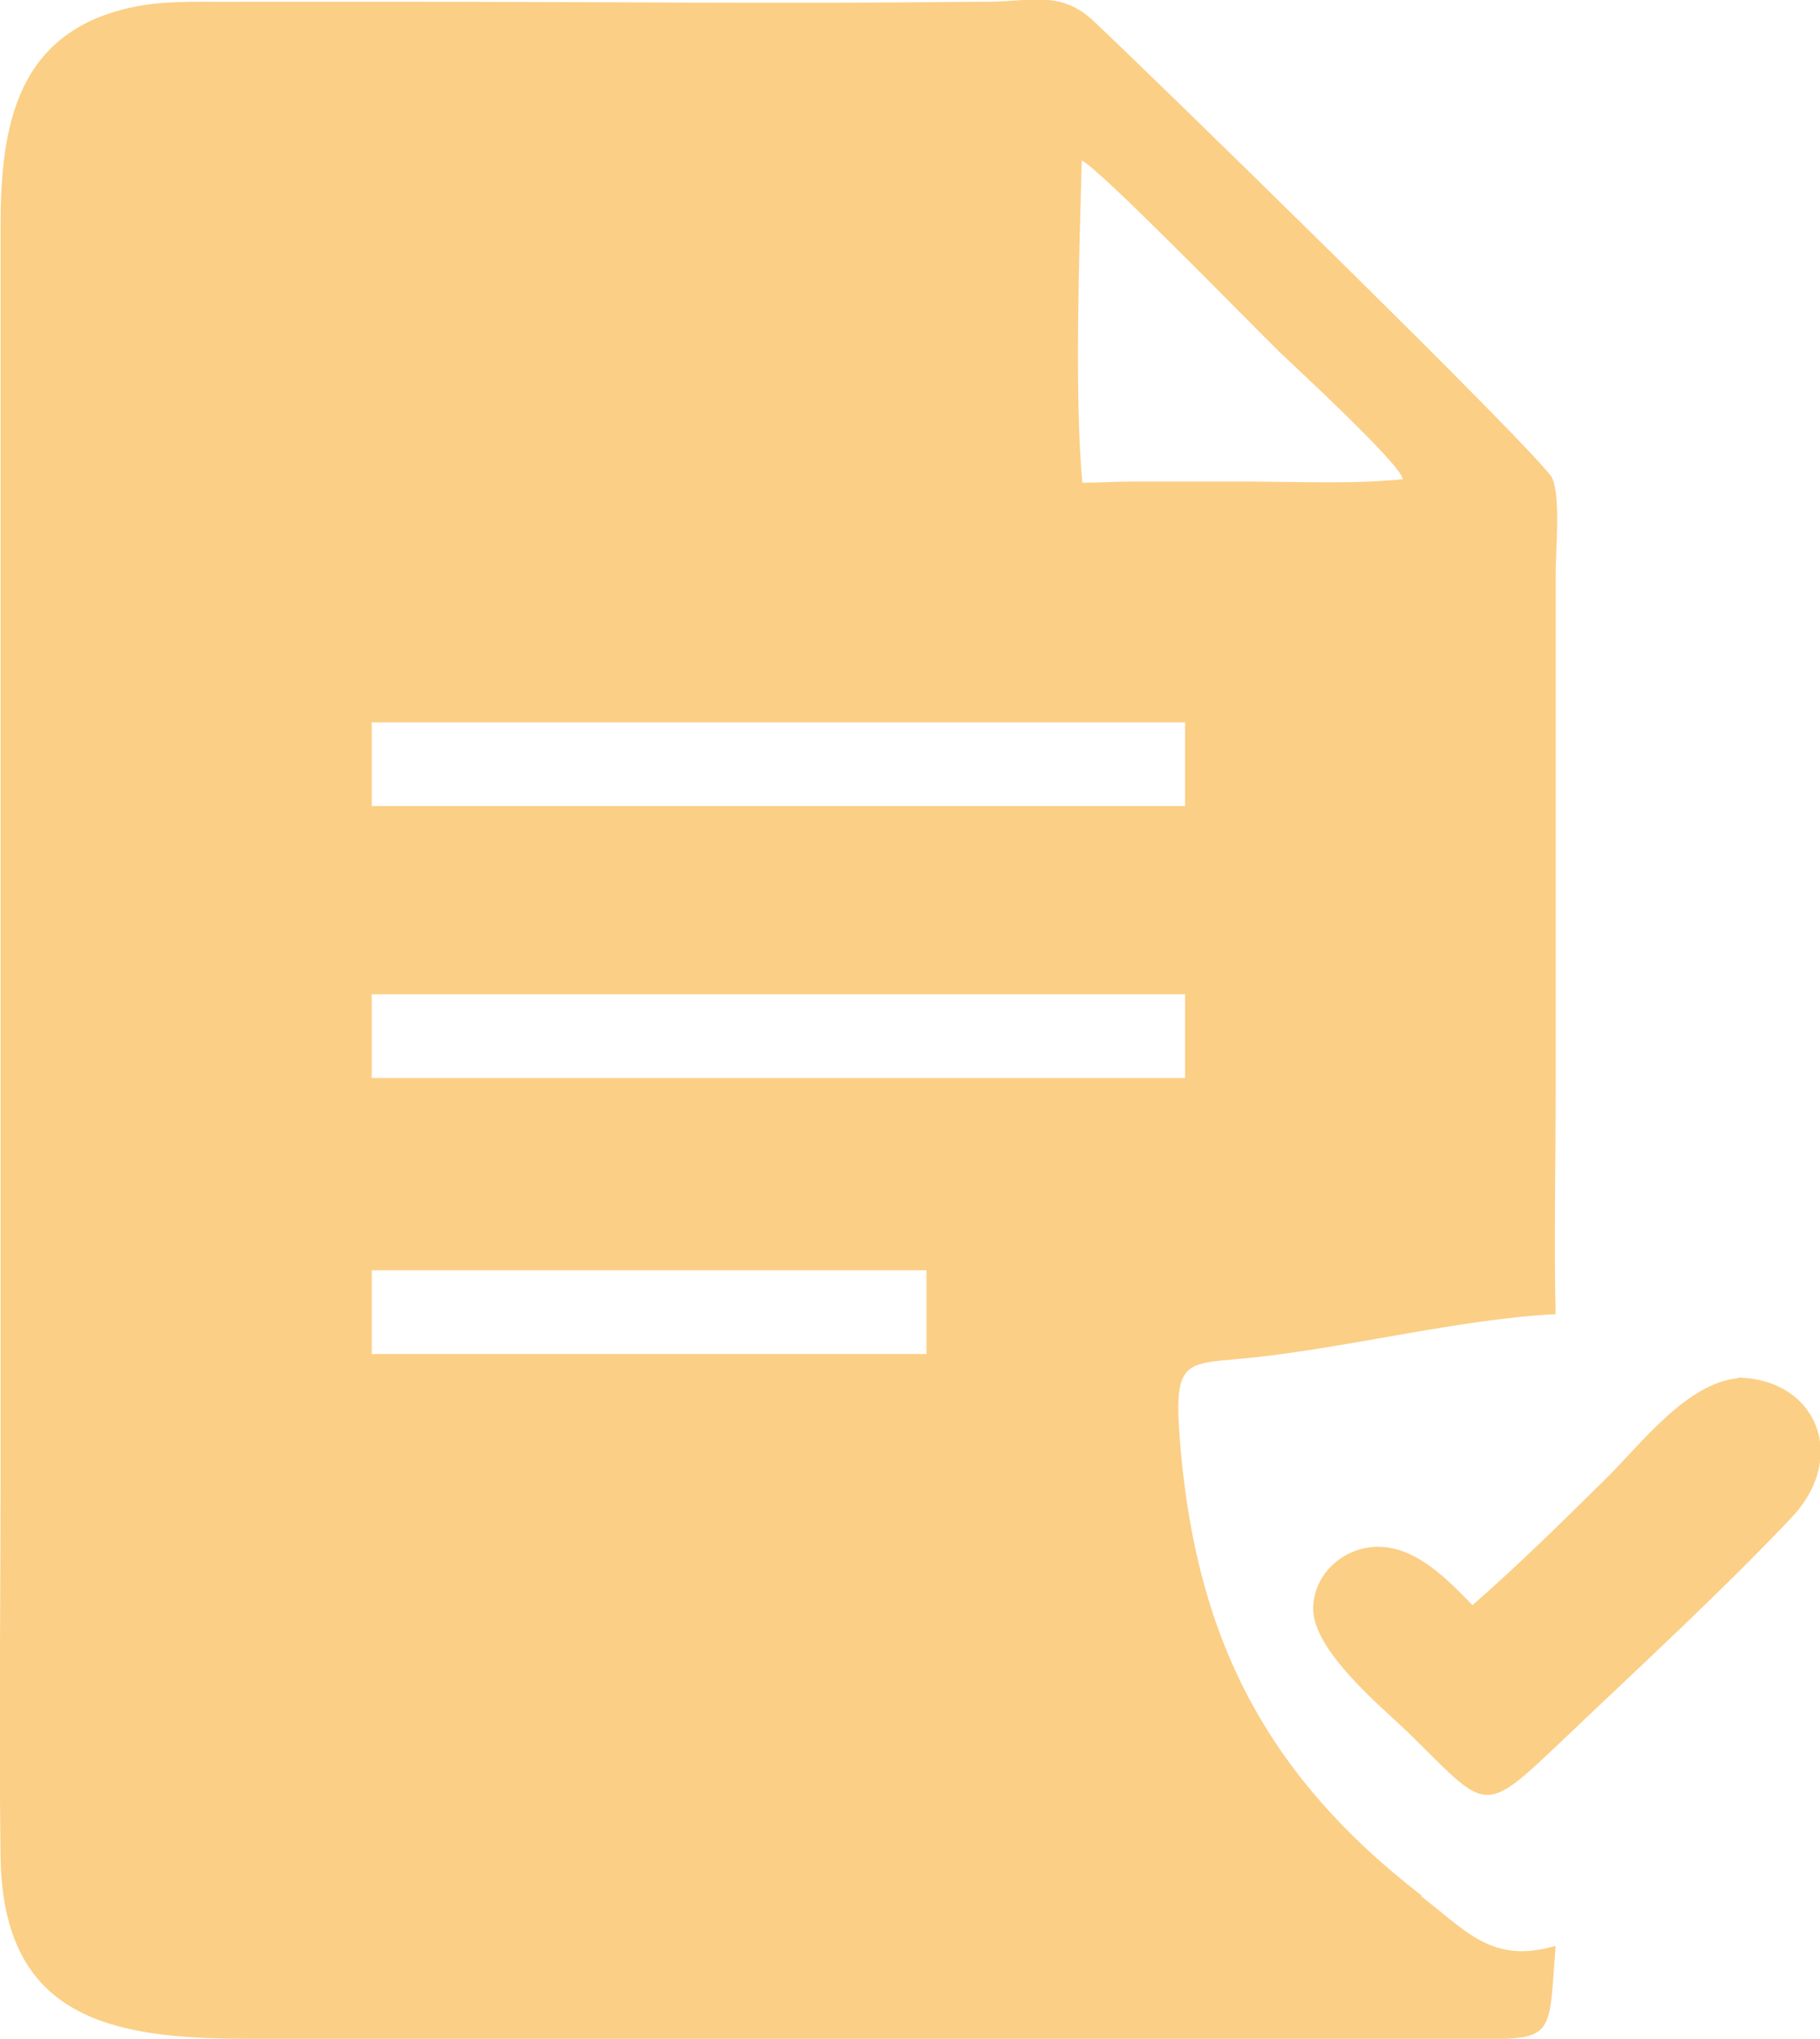 <?xml version="1.0" encoding="UTF-8"?><svg id="_レイヤー_2" xmlns="http://www.w3.org/2000/svg" viewBox="0 0 31.53 35.31"><defs><style>.cls-1{fill:#fbcf86;stroke-width:0px;}</style></defs><g id="_レイヤー_1-2"><path class="cls-1" d="M24.63,32.83c-2.81-2.17-3.96-4.63-4.2-8.03-.09-1.31.16-1.17,1.29-1.29,1.68-.18,3.61-.67,5.23-.75-.03-1.26,0-2.52,0-3.77v-9.07c0-.36.09-1.32-.06-1.64-.17-.37-7.07-7.1-7.95-7.92-.6-.56-1.13-.31-1.96-.33-3.38.04-6.76,0-10.14,0h-2.63C3.62.04,2.99,0,2.42.1.26.49.01,2.21.01,3.93v21.6c0,2.21-.03,4.42,0,6.63.04,2.79,1.9,3.15,4.27,3.15h20.56c2.16,0,1.97.19,2.11-1.61-1.09.32-1.53-.24-2.33-.86h0ZM18.74,2.78c.3.13,2.92,2.82,3.42,3.31.25.24,2.14,1.98,2.14,2.21-.89.09-1.82.04-2.73.04h-1.93c-.3,0-.59.02-.89.02-.14-1.6-.05-3.95-.01-5.58ZM6.44,12.51h14.09v1.45H6.44v-1.45ZM16.05,23.45H6.44v-1.45h9.61v1.45ZM6.44,18.67v-1.45h14.09v1.45H6.44Z"/><path class="cls-1" d="M30.11,23.87c-.89.08-1.69,1.15-2.28,1.73-.76.75-1.52,1.5-2.32,2.2-.42-.43-.95-.99-1.6-1.01-.62-.02-1.17.47-1.16,1.09.02.71,1.12,1.63,1.62,2.1,1.41,1.38,1.28,1.51,2.7.16,1.3-1.24,2.74-2.56,3.96-3.85,1.01-1.06.43-2.41-.92-2.43h0Z"/></g></svg>
